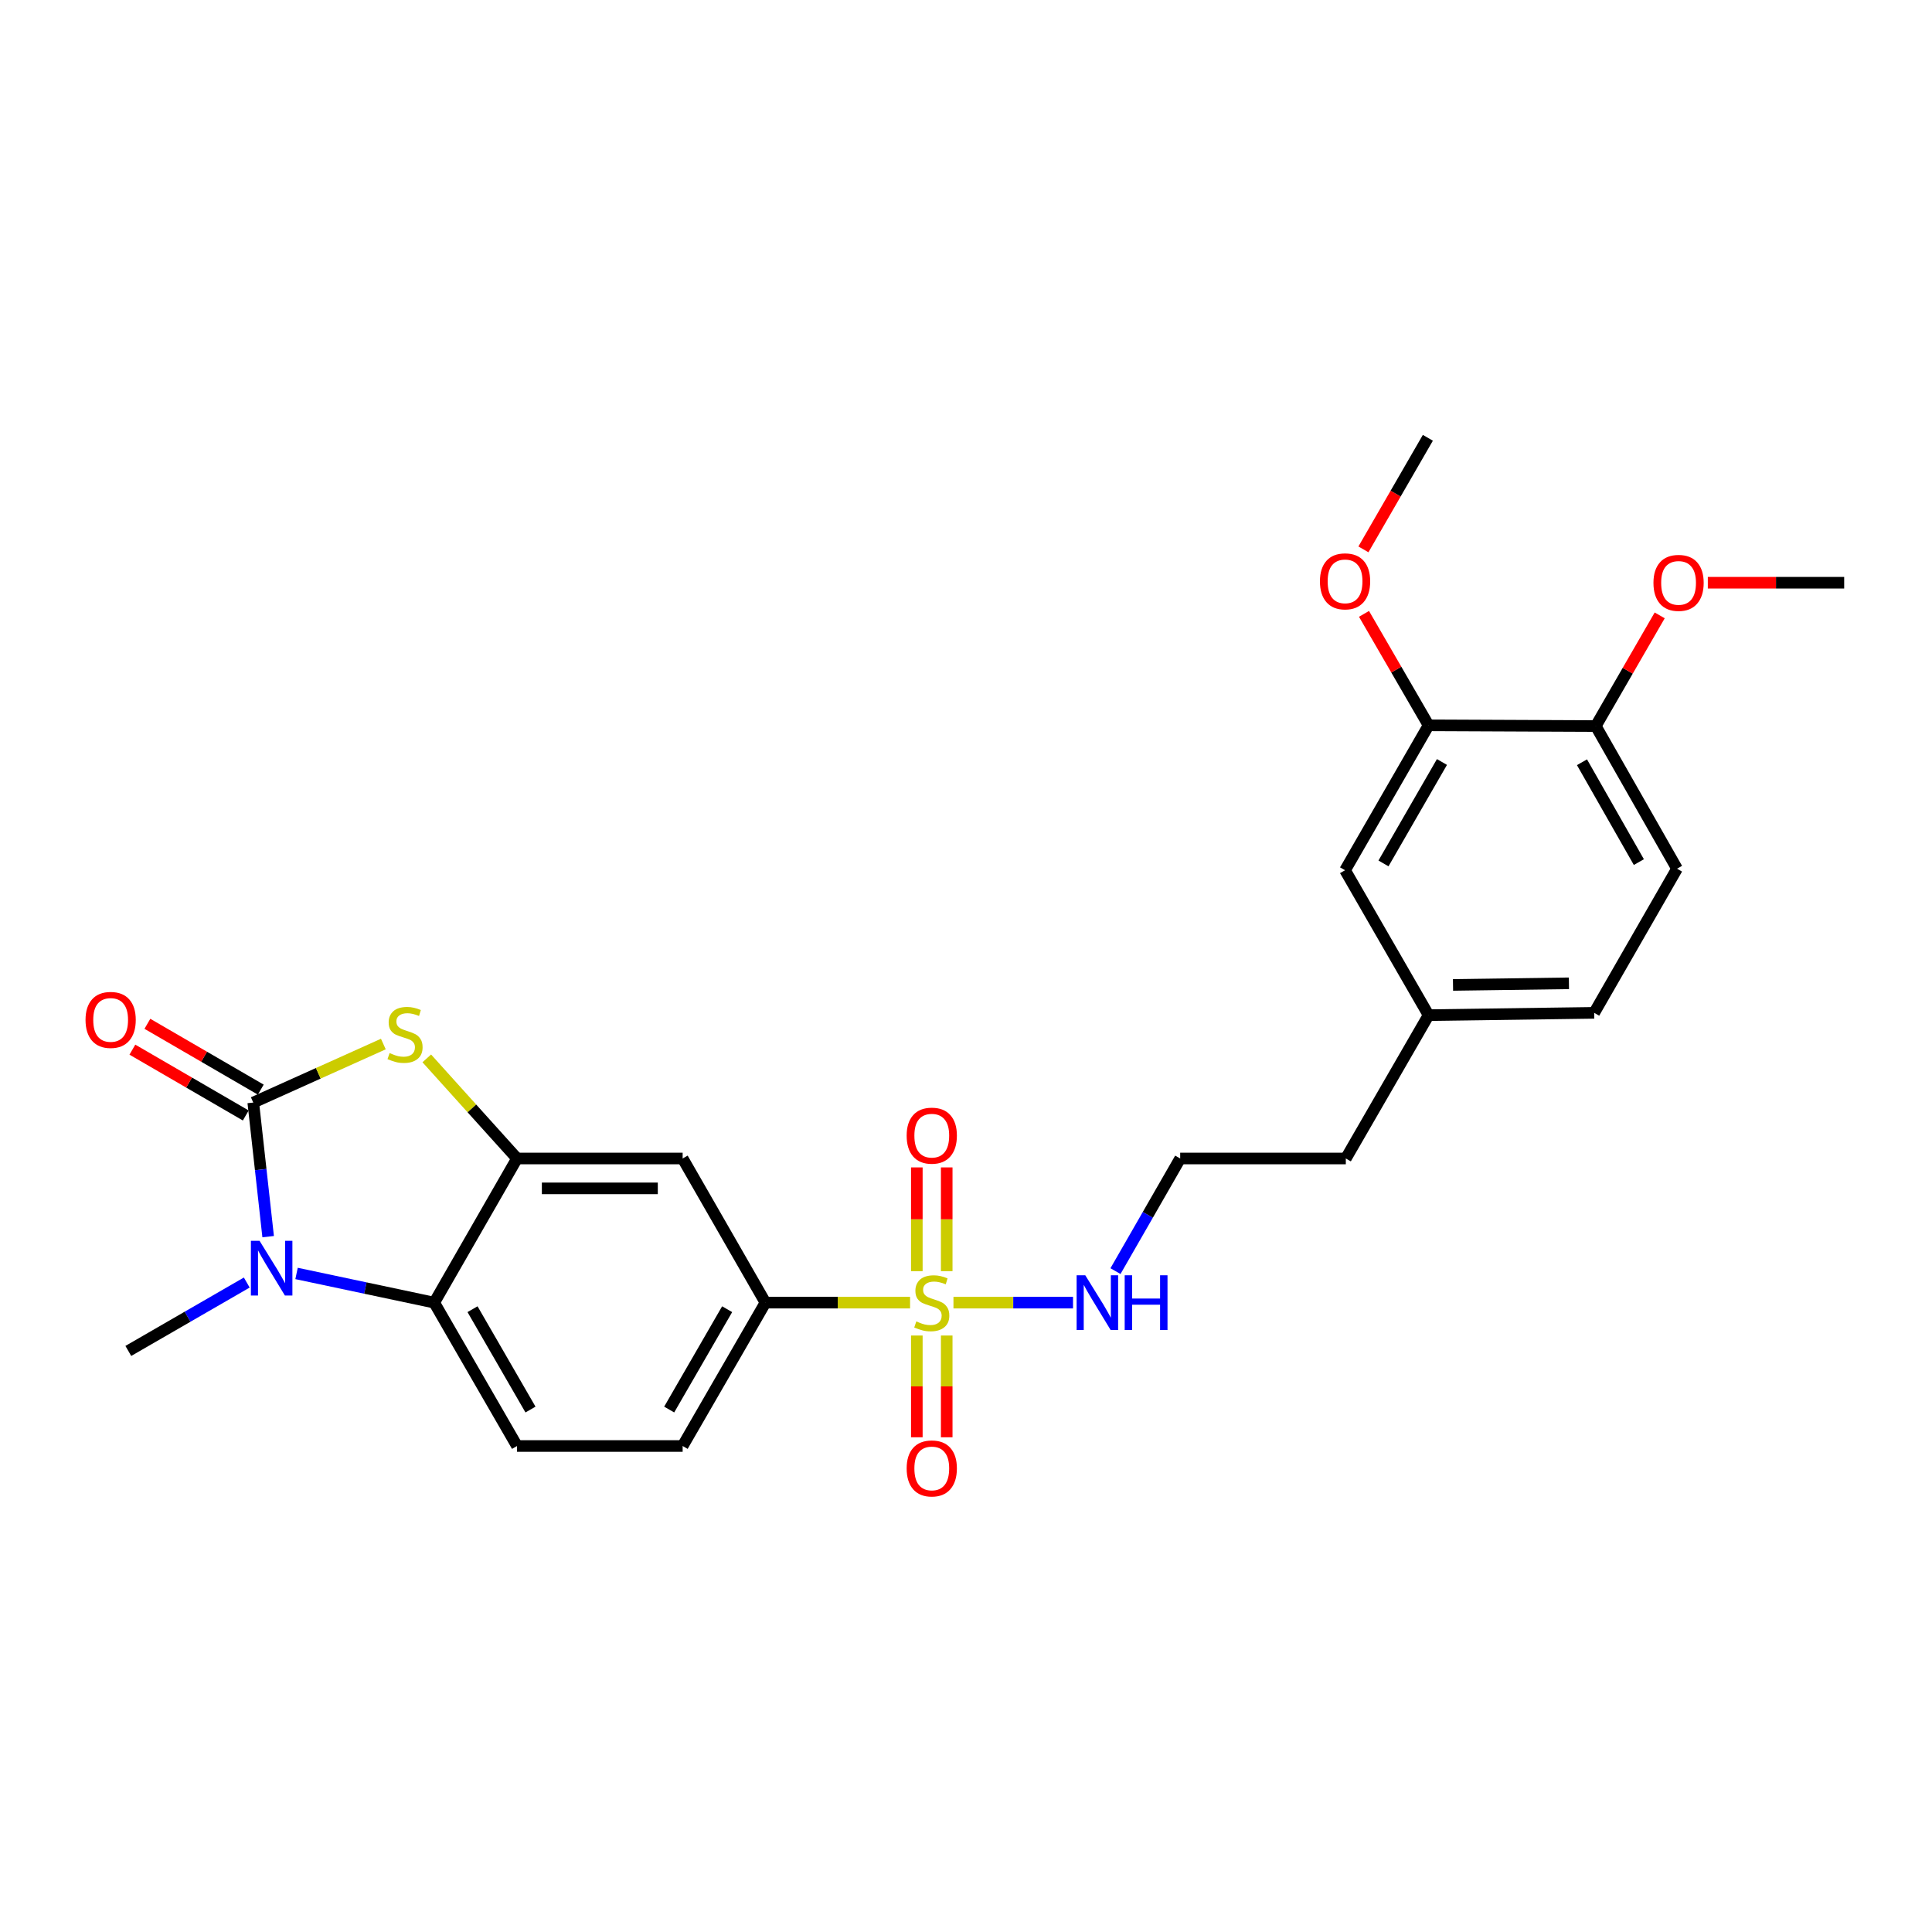 <?xml version='1.0' encoding='iso-8859-1'?>
<svg version='1.1' baseProfile='full'
              xmlns='http://www.w3.org/2000/svg'
                      xmlns:rdkit='http://www.rdkit.org/xml'
                      xmlns:xlink='http://www.w3.org/1999/xlink'
                  xml:space='preserve'
width='1000px' height='1000px' viewBox='0 0 1000 1000'>
<!-- END OF HEADER -->
<rect style='opacity:1.0;fill:#FFFFFF;stroke:none' width='1000' height='1000' x='0' y='0'> </rect>
<path class='bond-1' d='M 131.091,570.679 L 134.942,605.382' style='fill:none;fill-rule:evenodd;stroke:#000000;stroke-width:6px;stroke-linecap:butt;stroke-linejoin:miter;stroke-opacity:1' />
<path class='bond-1' d='M 134.942,605.382 L 138.794,640.085' style='fill:none;fill-rule:evenodd;stroke:#0000FF;stroke-width:6px;stroke-linecap:butt;stroke-linejoin:miter;stroke-opacity:1' />
<path class='bond-2' d='M 131.091,570.679 L 164.756,555.536' style='fill:none;fill-rule:evenodd;stroke:#000000;stroke-width:6px;stroke-linecap:butt;stroke-linejoin:miter;stroke-opacity:1' />
<path class='bond-2' d='M 164.756,555.536 L 198.422,540.394' style='fill:none;fill-rule:evenodd;stroke:#CCCC00;stroke-width:6px;stroke-linecap:butt;stroke-linejoin:miter;stroke-opacity:1' />
<path class='bond-10' d='M 134.974,563.99 L 105.631,546.955' style='fill:none;fill-rule:evenodd;stroke:#000000;stroke-width:6px;stroke-linecap:butt;stroke-linejoin:miter;stroke-opacity:1' />
<path class='bond-10' d='M 105.631,546.955 L 76.288,529.919' style='fill:none;fill-rule:evenodd;stroke:#FF0000;stroke-width:6px;stroke-linecap:butt;stroke-linejoin:miter;stroke-opacity:1' />
<path class='bond-10' d='M 127.208,577.368 L 97.865,560.332' style='fill:none;fill-rule:evenodd;stroke:#000000;stroke-width:6px;stroke-linecap:butt;stroke-linejoin:miter;stroke-opacity:1' />
<path class='bond-10' d='M 97.865,560.332 L 68.522,543.297' style='fill:none;fill-rule:evenodd;stroke:#FF0000;stroke-width:6px;stroke-linecap:butt;stroke-linejoin:miter;stroke-opacity:1' />
<path class='bond-0' d='M 471.052,674.242 L 433.622,674.242' style='fill:none;fill-rule:evenodd;stroke:#CCCC00;stroke-width:6px;stroke-linecap:butt;stroke-linejoin:miter;stroke-opacity:1' />
<path class='bond-0' d='M 433.622,674.242 L 396.192,674.242' style='fill:none;fill-rule:evenodd;stroke:#000000;stroke-width:6px;stroke-linecap:butt;stroke-linejoin:miter;stroke-opacity:1' />
<path class='bond-8' d='M 490.018,657.959 L 490.018,631.102' style='fill:none;fill-rule:evenodd;stroke:#CCCC00;stroke-width:6px;stroke-linecap:butt;stroke-linejoin:miter;stroke-opacity:1' />
<path class='bond-8' d='M 490.018,631.102 L 490.018,604.245' style='fill:none;fill-rule:evenodd;stroke:#FF0000;stroke-width:6px;stroke-linecap:butt;stroke-linejoin:miter;stroke-opacity:1' />
<path class='bond-8' d='M 474.549,657.959 L 474.549,631.102' style='fill:none;fill-rule:evenodd;stroke:#CCCC00;stroke-width:6px;stroke-linecap:butt;stroke-linejoin:miter;stroke-opacity:1' />
<path class='bond-8' d='M 474.549,631.102 L 474.549,604.245' style='fill:none;fill-rule:evenodd;stroke:#FF0000;stroke-width:6px;stroke-linecap:butt;stroke-linejoin:miter;stroke-opacity:1' />
<path class='bond-9' d='M 474.549,691.266 L 474.549,717.601' style='fill:none;fill-rule:evenodd;stroke:#CCCC00;stroke-width:6px;stroke-linecap:butt;stroke-linejoin:miter;stroke-opacity:1' />
<path class='bond-9' d='M 474.549,717.601 L 474.549,743.936' style='fill:none;fill-rule:evenodd;stroke:#FF0000;stroke-width:6px;stroke-linecap:butt;stroke-linejoin:miter;stroke-opacity:1' />
<path class='bond-9' d='M 490.018,691.266 L 490.018,717.601' style='fill:none;fill-rule:evenodd;stroke:#CCCC00;stroke-width:6px;stroke-linecap:butt;stroke-linejoin:miter;stroke-opacity:1' />
<path class='bond-9' d='M 490.018,717.601 L 490.018,743.936' style='fill:none;fill-rule:evenodd;stroke:#FF0000;stroke-width:6px;stroke-linecap:butt;stroke-linejoin:miter;stroke-opacity:1' />
<path class='bond-12' d='M 493.507,674.242 L 524.451,674.242' style='fill:none;fill-rule:evenodd;stroke:#CCCC00;stroke-width:6px;stroke-linecap:butt;stroke-linejoin:miter;stroke-opacity:1' />
<path class='bond-12' d='M 524.451,674.242 L 555.396,674.242' style='fill:none;fill-rule:evenodd;stroke:#0000FF;stroke-width:6px;stroke-linecap:butt;stroke-linejoin:miter;stroke-opacity:1' />
<path class='bond-4' d='M 153.495,659.135 L 189.125,666.688' style='fill:none;fill-rule:evenodd;stroke:#0000FF;stroke-width:6px;stroke-linecap:butt;stroke-linejoin:miter;stroke-opacity:1' />
<path class='bond-4' d='M 189.125,666.688 L 224.755,674.242' style='fill:none;fill-rule:evenodd;stroke:#000000;stroke-width:6px;stroke-linecap:butt;stroke-linejoin:miter;stroke-opacity:1' />
<path class='bond-17' d='M 127.723,663.84 L 97.069,681.541' style='fill:none;fill-rule:evenodd;stroke:#0000FF;stroke-width:6px;stroke-linecap:butt;stroke-linejoin:miter;stroke-opacity:1' />
<path class='bond-17' d='M 97.069,681.541 L 66.415,699.242' style='fill:none;fill-rule:evenodd;stroke:#000000;stroke-width:6px;stroke-linecap:butt;stroke-linejoin:miter;stroke-opacity:1' />
<path class='bond-3' d='M 220.899,547.814 L 244.255,573.723' style='fill:none;fill-rule:evenodd;stroke:#CCCC00;stroke-width:6px;stroke-linecap:butt;stroke-linejoin:miter;stroke-opacity:1' />
<path class='bond-3' d='M 244.255,573.723 L 267.612,599.631' style='fill:none;fill-rule:evenodd;stroke:#000000;stroke-width:6px;stroke-linecap:butt;stroke-linejoin:miter;stroke-opacity:1' />
<path class='bond-6' d='M 267.612,599.631 L 353.334,599.631' style='fill:none;fill-rule:evenodd;stroke:#000000;stroke-width:6px;stroke-linecap:butt;stroke-linejoin:miter;stroke-opacity:1' />
<path class='bond-6' d='M 280.47,615.1 L 340.476,615.1' style='fill:none;fill-rule:evenodd;stroke:#000000;stroke-width:6px;stroke-linecap:butt;stroke-linejoin:miter;stroke-opacity:1' />
<path class='bond-26' d='M 267.612,599.631 L 224.755,674.242' style='fill:none;fill-rule:evenodd;stroke:#000000;stroke-width:6px;stroke-linecap:butt;stroke-linejoin:miter;stroke-opacity:1' />
<path class='bond-7' d='M 224.755,674.242 L 267.612,748.449' style='fill:none;fill-rule:evenodd;stroke:#000000;stroke-width:6px;stroke-linecap:butt;stroke-linejoin:miter;stroke-opacity:1' />
<path class='bond-7' d='M 244.578,677.637 L 274.578,729.582' style='fill:none;fill-rule:evenodd;stroke:#000000;stroke-width:6px;stroke-linecap:butt;stroke-linejoin:miter;stroke-opacity:1' />
<path class='bond-5' d='M 396.192,674.242 L 353.334,599.631' style='fill:none;fill-rule:evenodd;stroke:#000000;stroke-width:6px;stroke-linecap:butt;stroke-linejoin:miter;stroke-opacity:1' />
<path class='bond-27' d='M 396.192,674.242 L 353.334,748.449' style='fill:none;fill-rule:evenodd;stroke:#000000;stroke-width:6px;stroke-linecap:butt;stroke-linejoin:miter;stroke-opacity:1' />
<path class='bond-27' d='M 376.368,677.637 L 346.368,729.582' style='fill:none;fill-rule:evenodd;stroke:#000000;stroke-width:6px;stroke-linecap:butt;stroke-linejoin:miter;stroke-opacity:1' />
<path class='bond-13' d='M 267.612,748.449 L 353.334,748.449' style='fill:none;fill-rule:evenodd;stroke:#000000;stroke-width:6px;stroke-linecap:butt;stroke-linejoin:miter;stroke-opacity:1' />
<path class='bond-11' d='M 739.435,375.429 L 696.2,450.435' style='fill:none;fill-rule:evenodd;stroke:#000000;stroke-width:6px;stroke-linecap:butt;stroke-linejoin:miter;stroke-opacity:1' />
<path class='bond-11' d='M 746.351,394.405 L 716.087,446.909' style='fill:none;fill-rule:evenodd;stroke:#000000;stroke-width:6px;stroke-linecap:butt;stroke-linejoin:miter;stroke-opacity:1' />
<path class='bond-20' d='M 739.435,375.429 L 722.719,346.581' style='fill:none;fill-rule:evenodd;stroke:#000000;stroke-width:6px;stroke-linecap:butt;stroke-linejoin:miter;stroke-opacity:1' />
<path class='bond-20' d='M 722.719,346.581 L 706.002,317.733' style='fill:none;fill-rule:evenodd;stroke:#FF0000;stroke-width:6px;stroke-linecap:butt;stroke-linejoin:miter;stroke-opacity:1' />
<path class='bond-28' d='M 739.435,375.429 L 825.966,375.807' style='fill:none;fill-rule:evenodd;stroke:#000000;stroke-width:6px;stroke-linecap:butt;stroke-linejoin:miter;stroke-opacity:1' />
<path class='bond-21' d='M 577.369,657.931 L 594.116,628.781' style='fill:none;fill-rule:evenodd;stroke:#0000FF;stroke-width:6px;stroke-linecap:butt;stroke-linejoin:miter;stroke-opacity:1' />
<path class='bond-21' d='M 594.116,628.781 L 610.864,599.631' style='fill:none;fill-rule:evenodd;stroke:#000000;stroke-width:6px;stroke-linecap:butt;stroke-linejoin:miter;stroke-opacity:1' />
<path class='bond-14' d='M 825.966,375.807 L 868.023,449.636' style='fill:none;fill-rule:evenodd;stroke:#000000;stroke-width:6px;stroke-linecap:butt;stroke-linejoin:miter;stroke-opacity:1' />
<path class='bond-14' d='M 818.833,394.538 L 848.274,446.218' style='fill:none;fill-rule:evenodd;stroke:#000000;stroke-width:6px;stroke-linecap:butt;stroke-linejoin:miter;stroke-opacity:1' />
<path class='bond-22' d='M 825.966,375.807 L 842.512,347.163' style='fill:none;fill-rule:evenodd;stroke:#000000;stroke-width:6px;stroke-linecap:butt;stroke-linejoin:miter;stroke-opacity:1' />
<path class='bond-22' d='M 842.512,347.163 L 859.059,318.519' style='fill:none;fill-rule:evenodd;stroke:#FF0000;stroke-width:6px;stroke-linecap:butt;stroke-linejoin:miter;stroke-opacity:1' />
<path class='bond-15' d='M 696.2,450.435 L 739.435,525.441' style='fill:none;fill-rule:evenodd;stroke:#000000;stroke-width:6px;stroke-linecap:butt;stroke-linejoin:miter;stroke-opacity:1' />
<path class='bond-16' d='M 868.023,449.636 L 825.149,524.247' style='fill:none;fill-rule:evenodd;stroke:#000000;stroke-width:6px;stroke-linecap:butt;stroke-linejoin:miter;stroke-opacity:1' />
<path class='bond-18' d='M 739.435,525.441 L 696.595,599.631' style='fill:none;fill-rule:evenodd;stroke:#000000;stroke-width:6px;stroke-linecap:butt;stroke-linejoin:miter;stroke-opacity:1' />
<path class='bond-19' d='M 739.435,525.441 L 825.149,524.247' style='fill:none;fill-rule:evenodd;stroke:#000000;stroke-width:6px;stroke-linecap:butt;stroke-linejoin:miter;stroke-opacity:1' />
<path class='bond-19' d='M 752.077,509.795 L 812.076,508.959' style='fill:none;fill-rule:evenodd;stroke:#000000;stroke-width:6px;stroke-linecap:butt;stroke-linejoin:miter;stroke-opacity:1' />
<path class='bond-24' d='M 705.707,284.355 L 722.382,255.483' style='fill:none;fill-rule:evenodd;stroke:#FF0000;stroke-width:6px;stroke-linecap:butt;stroke-linejoin:miter;stroke-opacity:1' />
<path class='bond-24' d='M 722.382,255.483 L 739.057,226.61' style='fill:none;fill-rule:evenodd;stroke:#000000;stroke-width:6px;stroke-linecap:butt;stroke-linejoin:miter;stroke-opacity:1' />
<path class='bond-23' d='M 610.864,599.631 L 696.595,599.631' style='fill:none;fill-rule:evenodd;stroke:#000000;stroke-width:6px;stroke-linecap:butt;stroke-linejoin:miter;stroke-opacity:1' />
<path class='bond-25' d='M 883.966,301.617 L 919.256,301.617' style='fill:none;fill-rule:evenodd;stroke:#FF0000;stroke-width:6px;stroke-linecap:butt;stroke-linejoin:miter;stroke-opacity:1' />
<path class='bond-25' d='M 919.256,301.617 L 954.545,301.617' style='fill:none;fill-rule:evenodd;stroke:#000000;stroke-width:6px;stroke-linecap:butt;stroke-linejoin:miter;stroke-opacity:1' />
<path  class='atom-1' d='M 474.284 683.962
Q 474.604 684.082, 475.924 684.642
Q 477.244 685.202, 478.684 685.562
Q 480.164 685.882, 481.604 685.882
Q 484.284 685.882, 485.844 684.602
Q 487.404 683.282, 487.404 681.002
Q 487.404 679.442, 486.604 678.482
Q 485.844 677.522, 484.644 677.002
Q 483.444 676.482, 481.444 675.882
Q 478.924 675.122, 477.404 674.402
Q 475.924 673.682, 474.844 672.162
Q 473.804 670.642, 473.804 668.082
Q 473.804 664.522, 476.204 662.322
Q 478.644 660.122, 483.444 660.122
Q 486.724 660.122, 490.444 661.682
L 489.524 664.762
Q 486.124 663.362, 483.564 663.362
Q 480.804 663.362, 479.284 664.522
Q 477.764 665.642, 477.804 667.602
Q 477.804 669.122, 478.564 670.042
Q 479.364 670.962, 480.484 671.482
Q 481.644 672.002, 483.564 672.602
Q 486.124 673.402, 487.644 674.202
Q 489.164 675.002, 490.244 676.642
Q 491.364 678.242, 491.364 681.002
Q 491.364 684.922, 488.724 687.042
Q 486.124 689.122, 481.764 689.122
Q 479.244 689.122, 477.324 688.562
Q 475.444 688.042, 473.204 687.122
L 474.284 683.962
' fill='#CCCC00'/>
<path  class='atom-2' d='M 134.344 642.242
L 143.624 657.242
Q 144.544 658.722, 146.024 661.402
Q 147.504 664.082, 147.584 664.242
L 147.584 642.242
L 151.344 642.242
L 151.344 670.562
L 147.464 670.562
L 137.504 654.162
Q 136.344 652.242, 135.104 650.042
Q 133.904 647.842, 133.544 647.162
L 133.544 670.562
L 129.864 670.562
L 129.864 642.242
L 134.344 642.242
' fill='#0000FF'/>
<path  class='atom-3' d='M 201.655 545.061
Q 201.975 545.181, 203.295 545.741
Q 204.615 546.301, 206.055 546.661
Q 207.535 546.981, 208.975 546.981
Q 211.655 546.981, 213.215 545.701
Q 214.775 544.381, 214.775 542.101
Q 214.775 540.541, 213.975 539.581
Q 213.215 538.621, 212.015 538.101
Q 210.815 537.581, 208.815 536.981
Q 206.295 536.221, 204.775 535.501
Q 203.295 534.781, 202.215 533.261
Q 201.175 531.741, 201.175 529.181
Q 201.175 525.621, 203.575 523.421
Q 206.015 521.221, 210.815 521.221
Q 214.095 521.221, 217.815 522.781
L 216.895 525.861
Q 213.495 524.461, 210.935 524.461
Q 208.175 524.461, 206.655 525.621
Q 205.135 526.741, 205.175 528.701
Q 205.175 530.221, 205.935 531.141
Q 206.735 532.061, 207.855 532.581
Q 209.015 533.101, 210.935 533.701
Q 213.495 534.501, 215.015 535.301
Q 216.535 536.101, 217.615 537.741
Q 218.735 539.341, 218.735 542.101
Q 218.735 546.021, 216.095 548.141
Q 213.495 550.221, 209.135 550.221
Q 206.615 550.221, 204.695 549.661
Q 202.815 549.141, 200.575 548.221
L 201.655 545.061
' fill='#CCCC00'/>
<path  class='atom-9' d='M 469.284 587.809
Q 469.284 581.009, 472.644 577.209
Q 476.004 573.409, 482.284 573.409
Q 488.564 573.409, 491.924 577.209
Q 495.284 581.009, 495.284 587.809
Q 495.284 594.689, 491.884 598.609
Q 488.484 602.489, 482.284 602.489
Q 476.044 602.489, 472.644 598.609
Q 469.284 594.729, 469.284 587.809
M 482.284 599.289
Q 486.604 599.289, 488.924 596.409
Q 491.284 593.489, 491.284 587.809
Q 491.284 582.249, 488.924 579.449
Q 486.604 576.609, 482.284 576.609
Q 477.964 576.609, 475.604 579.409
Q 473.284 582.209, 473.284 587.809
Q 473.284 593.529, 475.604 596.409
Q 477.964 599.289, 482.284 599.289
' fill='#FF0000'/>
<path  class='atom-10' d='M 469.284 760.054
Q 469.284 753.254, 472.644 749.454
Q 476.004 745.654, 482.284 745.654
Q 488.564 745.654, 491.924 749.454
Q 495.284 753.254, 495.284 760.054
Q 495.284 766.934, 491.884 770.854
Q 488.484 774.734, 482.284 774.734
Q 476.044 774.734, 472.644 770.854
Q 469.284 766.974, 469.284 760.054
M 482.284 771.534
Q 486.604 771.534, 488.924 768.654
Q 491.284 765.734, 491.284 760.054
Q 491.284 754.494, 488.924 751.694
Q 486.604 748.854, 482.284 748.854
Q 477.964 748.854, 475.604 751.654
Q 473.284 754.454, 473.284 760.054
Q 473.284 765.774, 475.604 768.654
Q 477.964 771.534, 482.284 771.534
' fill='#FF0000'/>
<path  class='atom-11' d='M 44.271 527.902
Q 44.271 521.102, 47.631 517.302
Q 50.991 513.502, 57.271 513.502
Q 63.551 513.502, 66.911 517.302
Q 70.271 521.102, 70.271 527.902
Q 70.271 534.782, 66.871 538.702
Q 63.471 542.582, 57.271 542.582
Q 51.031 542.582, 47.631 538.702
Q 44.271 534.822, 44.271 527.902
M 57.271 539.382
Q 61.591 539.382, 63.911 536.502
Q 66.271 533.582, 66.271 527.902
Q 66.271 522.342, 63.911 519.542
Q 61.591 516.702, 57.271 516.702
Q 52.951 516.702, 50.591 519.502
Q 48.271 522.302, 48.271 527.902
Q 48.271 533.622, 50.591 536.502
Q 52.951 539.382, 57.271 539.382
' fill='#FF0000'/>
<path  class='atom-13' d='M 561.738 660.082
L 571.018 675.082
Q 571.938 676.562, 573.418 679.242
Q 574.898 681.922, 574.978 682.082
L 574.978 660.082
L 578.738 660.082
L 578.738 688.402
L 574.858 688.402
L 564.898 672.002
Q 563.738 670.082, 562.498 667.882
Q 561.298 665.682, 560.938 665.002
L 560.938 688.402
L 557.258 688.402
L 557.258 660.082
L 561.738 660.082
' fill='#0000FF'/>
<path  class='atom-13' d='M 582.138 660.082
L 585.978 660.082
L 585.978 672.122
L 600.458 672.122
L 600.458 660.082
L 604.298 660.082
L 604.298 688.402
L 600.458 688.402
L 600.458 675.322
L 585.978 675.322
L 585.978 688.402
L 582.138 688.402
L 582.138 660.082
' fill='#0000FF'/>
<path  class='atom-21' d='M 683.2 300.898
Q 683.2 294.098, 686.56 290.298
Q 689.92 286.498, 696.2 286.498
Q 702.48 286.498, 705.84 290.298
Q 709.2 294.098, 709.2 300.898
Q 709.2 307.778, 705.8 311.698
Q 702.4 315.578, 696.2 315.578
Q 689.96 315.578, 686.56 311.698
Q 683.2 307.818, 683.2 300.898
M 696.2 312.378
Q 700.52 312.378, 702.84 309.498
Q 705.2 306.578, 705.2 300.898
Q 705.2 295.338, 702.84 292.538
Q 700.52 289.698, 696.2 289.698
Q 691.88 289.698, 689.52 292.498
Q 687.2 295.298, 687.2 300.898
Q 687.2 306.618, 689.52 309.498
Q 691.88 312.378, 696.2 312.378
' fill='#FF0000'/>
<path  class='atom-23' d='M 855.823 301.697
Q 855.823 294.897, 859.183 291.097
Q 862.543 287.297, 868.823 287.297
Q 875.103 287.297, 878.463 291.097
Q 881.823 294.897, 881.823 301.697
Q 881.823 308.577, 878.423 312.497
Q 875.023 316.377, 868.823 316.377
Q 862.583 316.377, 859.183 312.497
Q 855.823 308.617, 855.823 301.697
M 868.823 313.177
Q 873.143 313.177, 875.463 310.297
Q 877.823 307.377, 877.823 301.697
Q 877.823 296.137, 875.463 293.337
Q 873.143 290.497, 868.823 290.497
Q 864.503 290.497, 862.143 293.297
Q 859.823 296.097, 859.823 301.697
Q 859.823 307.417, 862.143 310.297
Q 864.503 313.177, 868.823 313.177
' fill='#FF0000'/>
</svg>
